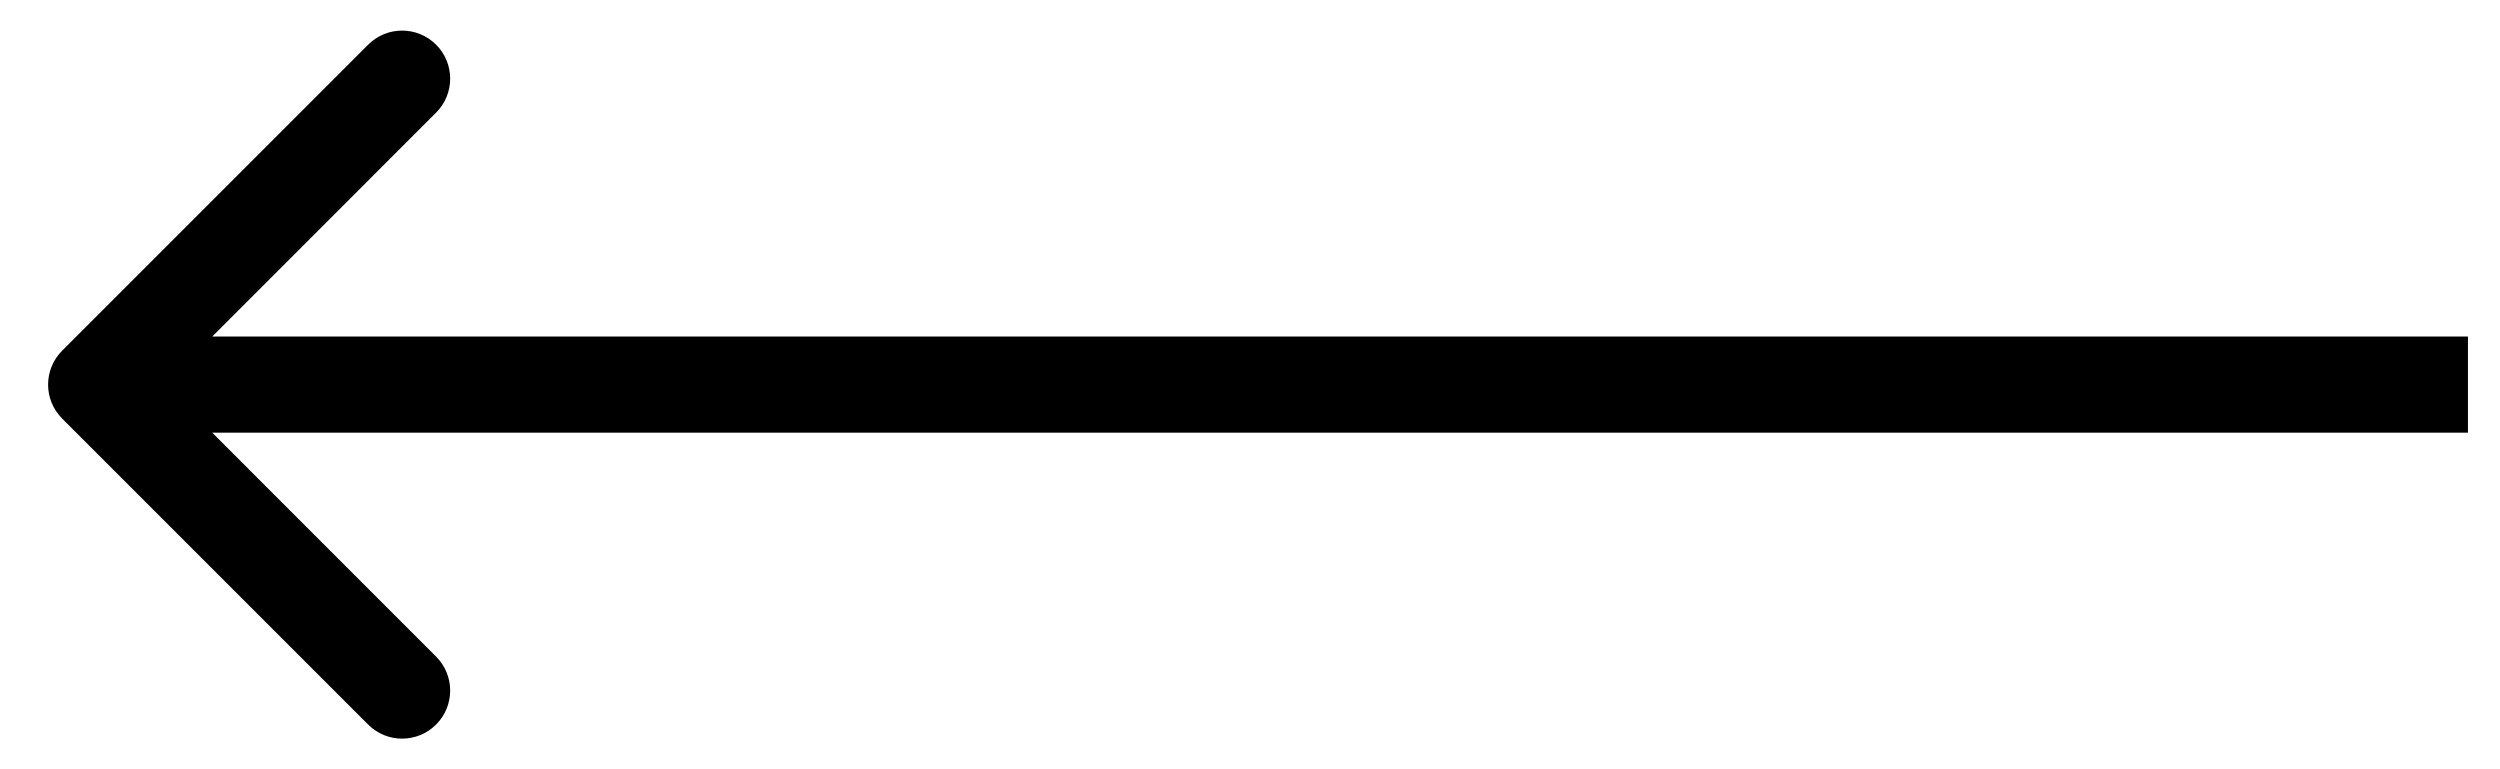 <svg width="39" height="12" viewBox="0 0 39 12" fill="none" xmlns="http://www.w3.org/2000/svg">
<path d="M0.97 5.47C0.677 5.763 0.677 6.237 0.97 6.53L5.743 11.303C6.036 11.596 6.51 11.596 6.803 11.303C7.096 11.01 7.096 10.536 6.803 10.243L2.561 6L6.803 1.757C7.096 1.464 7.096 0.99 6.803 0.697C6.51 0.404 6.036 0.404 5.743 0.697L0.97 5.47ZM38.5 5.25L1.5 5.25L1.5 6.75L38.5 6.75L38.5 5.25Z" fill="black"/>
</svg>
